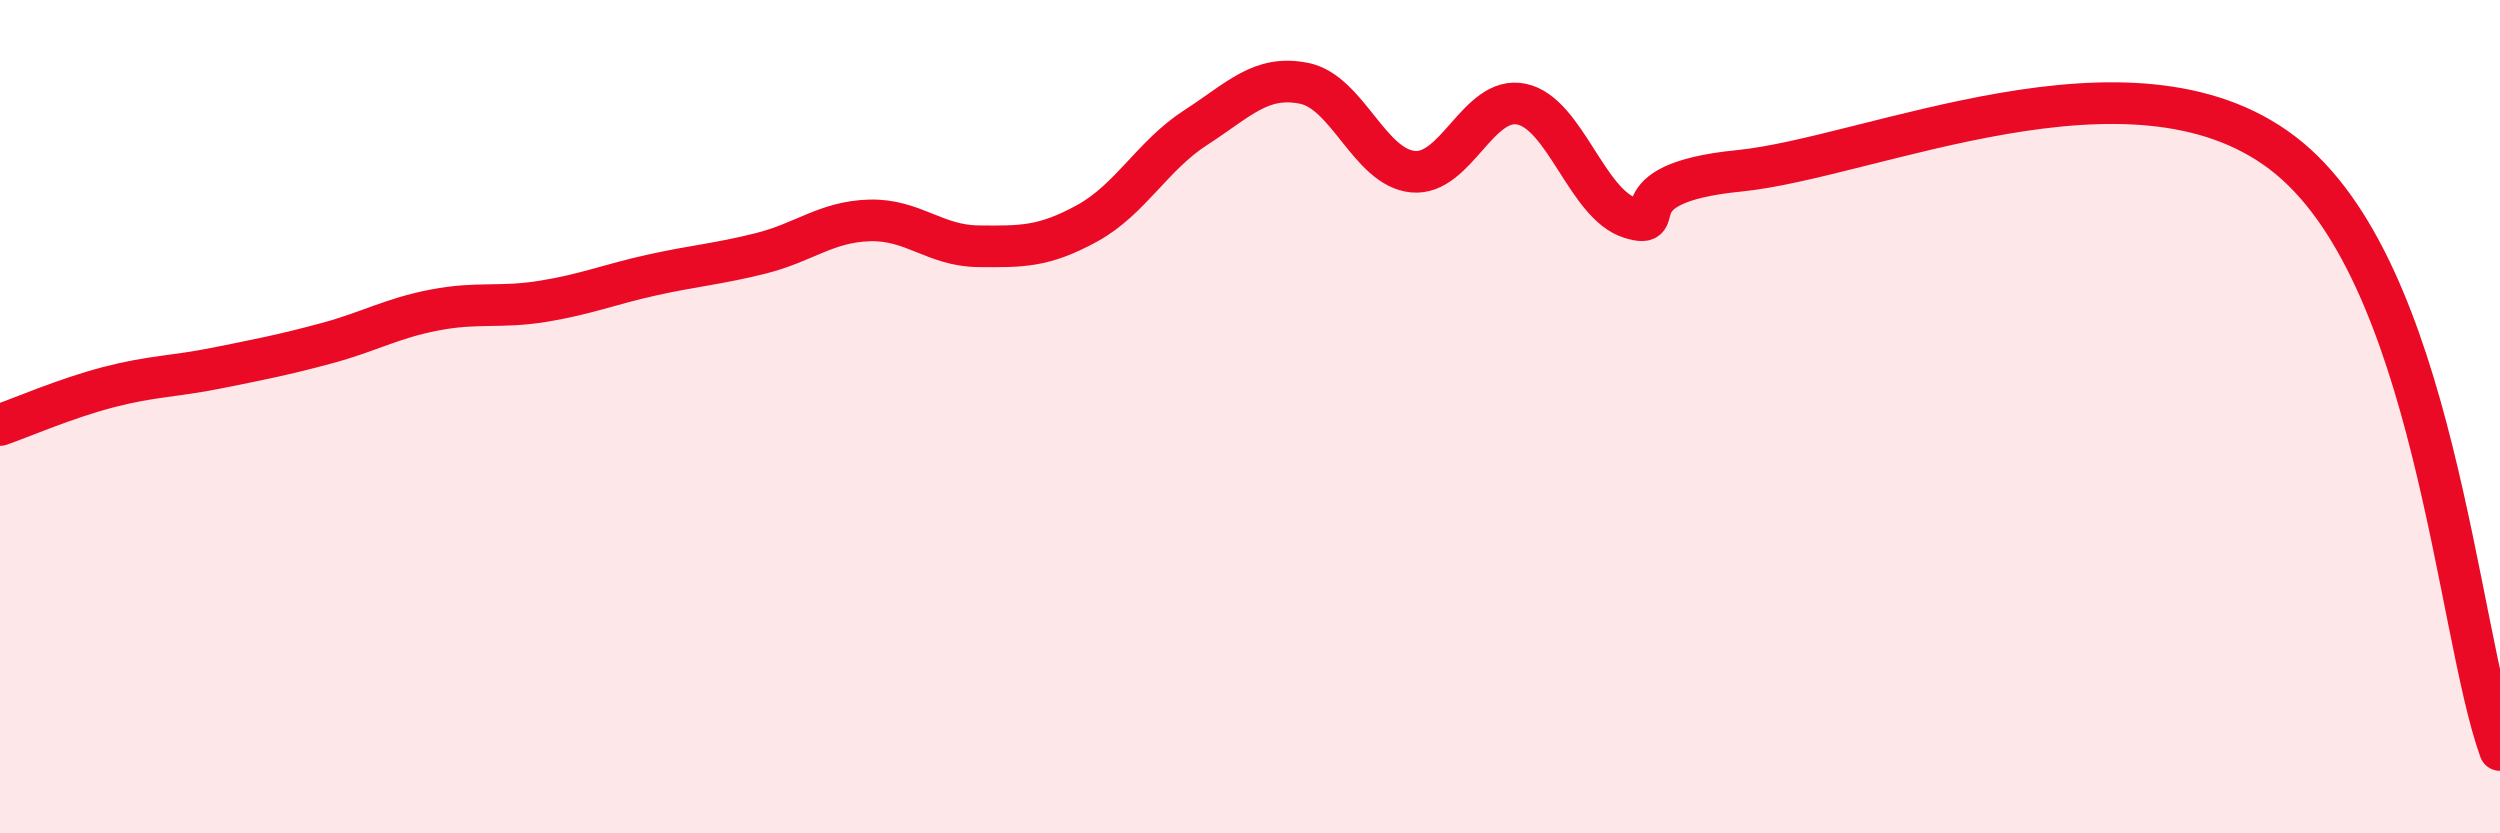 
    <svg width="60" height="20" viewBox="0 0 60 20" xmlns="http://www.w3.org/2000/svg">
      <path
        d="M 0,10.2 C 0.52,10.02 1.57,9.56 2.61,9.29 C 3.65,9.02 4.18,9.04 5.22,8.83 C 6.26,8.62 6.79,8.52 7.83,8.24 C 8.87,7.96 9.39,7.64 10.43,7.44 C 11.47,7.24 12,7.4 13.04,7.23 C 14.08,7.06 14.61,6.83 15.65,6.6 C 16.69,6.37 17.22,6.34 18.26,6.08 C 19.3,5.82 19.83,5.32 20.87,5.29 C 21.91,5.26 22.44,5.9 23.48,5.91 C 24.52,5.92 25.05,5.93 26.09,5.36 C 27.13,4.79 27.66,3.73 28.7,3.06 C 29.74,2.39 30.26,1.79 31.3,2 C 32.34,2.21 32.87,4.02 33.91,4.12 C 34.95,4.22 35.48,2.28 36.52,2.5 C 37.56,2.72 38.09,4.91 39.13,5.23 C 40.17,5.55 38.61,4.41 41.74,4.1 C 44.87,3.79 51.13,0.89 54.78,3.67 C 58.43,6.45 58.96,15.13 60,18L60 20L0 20Z"
        fill="#EB0A25"
        opacity="0.1"
        stroke-linecap="round"
        stroke-linejoin="round"
      />
      <path
        d="M 0,10.2 C 0.52,10.02 1.57,9.56 2.61,9.29 C 3.65,9.02 4.18,9.04 5.22,8.83 C 6.26,8.62 6.79,8.52 7.83,8.24 C 8.87,7.96 9.39,7.64 10.43,7.44 C 11.47,7.24 12,7.4 13.04,7.23 C 14.08,7.06 14.61,6.83 15.65,6.6 C 16.69,6.37 17.22,6.34 18.26,6.08 C 19.3,5.82 19.83,5.32 20.87,5.29 C 21.91,5.26 22.44,5.9 23.48,5.91 C 24.52,5.92 25.05,5.93 26.09,5.36 C 27.13,4.79 27.66,3.73 28.7,3.06 C 29.74,2.39 30.26,1.79 31.3,2 C 32.34,2.21 32.87,4.02 33.91,4.12 C 34.95,4.22 35.48,2.28 36.52,2.5 C 37.56,2.72 38.09,4.91 39.13,5.23 C 40.17,5.55 38.61,4.41 41.74,4.1 C 44.87,3.79 51.13,0.89 54.78,3.67 C 58.43,6.45 58.96,15.13 60,18"
        stroke="#EB0A25"
        stroke-width="1"
        fill="none"
        stroke-linecap="round"
        stroke-linejoin="round"
      />
    </svg>
  
